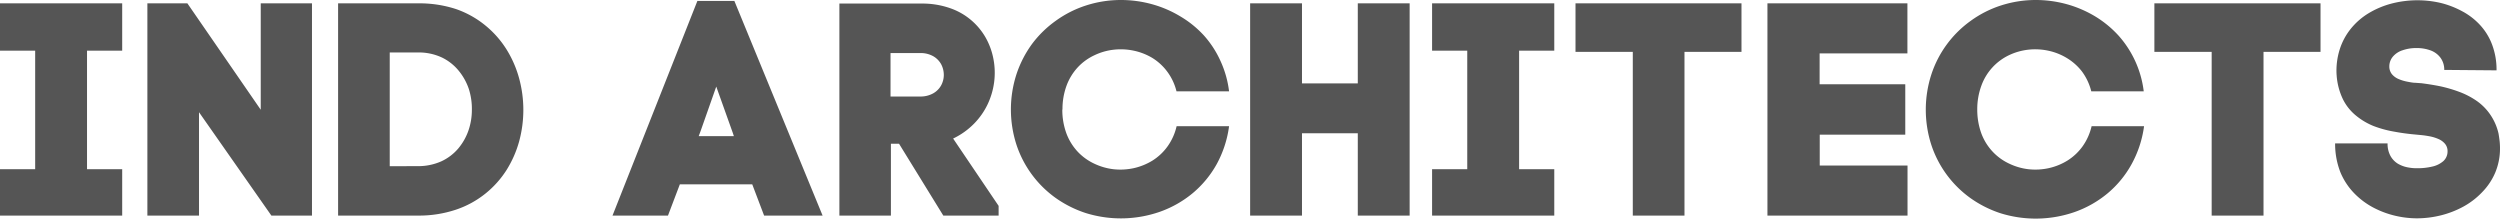 <svg xmlns="http://www.w3.org/2000/svg" viewBox="0 0 455.63 39.84"><g id="Слой_2" data-name="Слой 2"><g id="GALLERY_page"><path d="M22.27.61H0v8.62h6.41v21.61H0v8.45h22.27v-8.45h-6.41V9.23h6.41V.61zm14 38.68V20.45l13.19 18.84h7.4V.61h-9.34V20L34.15.61h-7.29v38.68zm34.76-9V9.56h5.2a10 10 0 014.29.91 9 9 0 013.07 2.41 10.58 10.58 0 011.86 3.35A11.86 11.86 0 0186 20a11.6 11.6 0 01-.61 3.75 10.45 10.45 0 01-1.86 3.3 9 9 0 01-3.07 2.34 10.29 10.29 0 01-4.29.89zM61.62.61v38.68h14.59a21.15 21.15 0 006.89-1.08 17.38 17.38 0 005.37-2.93A17.67 17.67 0 0092.31 31a19.71 19.71 0 002.31-5.25 21.91 21.91 0 000-11.44A19.76 19.76 0 0092.31 9a17.85 17.85 0 00-3.84-4.35 17.44 17.44 0 00-5.37-3A21.42 21.42 0 0076.21.61zm77.64 38.68h10.66L133.84.17h-6.74l-15.47 39.12h10.11l2.16-5.69h13.2l2.16 5.69zm-8.73-23.54l3 8.4.22.66h-6.41l.33-.88 2.88-8.18zm33.32 10.44l8.07 13.1H182v-1.77l-8.29-12.27a13.42 13.42 0 003.79-2.69A13 13 0 00180 19a13.48 13.48 0 001.18-4 13.25 13.25 0 00-.11-4.17 12.66 12.66 0 00-1.38-3.88 11.89 11.89 0 00-6.56-5.47 15.24 15.24 0 00-5.15-.83h-15v38.64h9.39v-13.1zM162.3 9.67h5.42a4.67 4.67 0 012.39.59 3.8 3.8 0 011.43 1.47 4.16 4.16 0 01.47 1.92 4 4 0 01-.49 1.92A3.77 3.77 0 01170.1 17a4.68 4.68 0 01-2.38.59h-5.42v-8zM193.64 20a12.38 12.38 0 01.77-4.47 10.06 10.06 0 012.07-3.32 9.82 9.82 0 013-2.15 10.85 10.85 0 013.49-1 11.36 11.36 0 013.63.17 10.92 10.92 0 013.4 1.32 9.78 9.78 0 012.69 2.45 10 10 0 011.73 3.65H224a18.55 18.55 0 00-1.57-5.55 18.14 18.14 0 00-3-4.62A18.83 18.83 0 00215.14 3 20.52 20.52 0 00210 .78a21.4 21.4 0 00-5.75-.78 20.66 20.66 0 00-6.33 1 19.72 19.72 0 00-5.49 2.78A19.49 19.49 0 00188.1 8a20 20 0 00-2.84 5.51 20.87 20.87 0 000 12.89 19.39 19.39 0 007.17 9.7 20.45 20.45 0 005.49 2.74 21.58 21.58 0 0013.46-.24 19.59 19.59 0 006-3.4 18.83 18.83 0 004.38-5.31A19.79 19.79 0 00224 23h-9.56a10.22 10.22 0 01-1.68 3.72 9.76 9.76 0 01-2.71 2.54 11.11 11.11 0 01-3.39 1.38 11.5 11.5 0 01-3.65.21 11.16 11.16 0 01-3.53-1 9.91 9.91 0 01-3-2.13 10.05 10.05 0 01-2.09-3.31 12.41 12.41 0 01-.78-4.49zM237.29.61h-9.45v38.68h9.45v-15h10.17v15h9.45V.61h-9.45V15.2h-10.17V.61zm45.93 0H261v8.62h6.41v21.61H261v8.45h22.27v-8.45h-6.41V9.23h6.41V.61zM307 39.29V9.45h10.39V.61h-30.25v8.84h10.44v29.84zm24.6-14.75h15.64v-9.18h-15.61V9.73h16V.61h-25.51v38.68h25.53v-9.12h-16v-5.63zM360.36 20a12.38 12.38 0 01.78-4.47 9.86 9.86 0 015-5.47 11 11 0 013.49-1 11.33 11.33 0 013.63.17 10.82 10.82 0 013.38 1.32 10 10 0 012.78 2.45 10.19 10.19 0 011.72 3.65h9.56a18.6 18.6 0 00-4.6-10.17A19.28 19.28 0 00381.87 3a20.84 20.84 0 00-5.14-2.22A21.47 21.47 0 00371 0a20.66 20.66 0 00-6.33 1 19.66 19.66 0 00-5.48 2.78 19.48 19.48 0 00-7.19 9.77 20.87 20.87 0 000 12.89 19.39 19.39 0 007.17 9.7 20.39 20.39 0 005.48 2.74 21.58 21.58 0 0013.46-.24 19.52 19.52 0 006-3.4 18.63 18.63 0 004.37-5.31 19.8 19.8 0 002.28-6.93h-9.56a10.39 10.39 0 01-1.68 3.72 9.79 9.79 0 01-2.72 2.54 11 11 0 01-3.39 1.38 11.42 11.42 0 01-3.64.21 11 11 0 01-3.53-1 9.79 9.79 0 01-3-2.13 9.92 9.92 0 01-2.1-3.31 12.63 12.63 0 01-.78-4.49zm52.17 19.29V9.45h10.39V.61h-30.28v8.84h10.44v29.84zM455 12.82a12.93 12.93 0 00-.83-4.74 10.87 10.87 0 00-2.24-3.59A12.21 12.21 0 00448.64 2a16.42 16.42 0 00-3.89-1.48 18.76 18.76 0 00-8.88.13 15.82 15.82 0 00-4.15 1.74 12.47 12.47 0 00-3.24 2.8A11.55 11.55 0 00426.42 9a12.85 12.85 0 00-.57 4.68v-.06a12 12 0 001.15 4.46 9 9 0 002.4 3 12.15 12.15 0 003.27 1.92 20 20 0 003.72 1c1.29.24 2.56.41 3.83.52l1.16.11c.47.05 1 .13 1.52.23a7.29 7.29 0 011.52.48 3.17 3.17 0 011.18.86 2.06 2.06 0 01.47 1.36 2.38 2.38 0 01-.75 1.79 4.57 4.57 0 01-2 1 11.65 11.65 0 01-2.82.31 8.42 8.42 0 01-1.75-.17 5.58 5.58 0 01-1.74-.66 3.87 3.87 0 01-1.33-1.39 4.56 4.56 0 01-.54-2.31h-9.56a14.2 14.2 0 00.94 5.21 12.24 12.24 0 002.48 3.82 13.91 13.91 0 003.49 2.64 16.76 16.76 0 004 1.51 17.33 17.33 0 004 .48 18.29 18.29 0 004.4-.55 17.28 17.28 0 004.11-1.61 14 14 0 003.4-2.63 11.55 11.55 0 002.36-3.54 11.35 11.35 0 00.87-4.42 12.55 12.55 0 00-.07-1.34c-.06-.47-.12-.92-.2-1.37a10 10 0 00-1.58-3.55 9.73 9.73 0 00-2.5-2.46 14.21 14.21 0 00-3.13-1.6 25.27 25.27 0 00-3.43-1c-1.16-.23-2.29-.41-3.4-.55l-1.09-.08c-.47 0-1-.11-1.52-.21a7.5 7.5 0 01-1.55-.47 3.19 3.19 0 01-1.21-.87 2.19 2.19 0 01-.49-1.41 2.75 2.75 0 01.64-1.8 3.83 3.83 0 011.75-1.16 7.53 7.53 0 012.59-.41 7.18 7.18 0 012.6.45 3.93 3.93 0 011.77 1.35 3.66 3.66 0 01.66 2.18z" id="logo" fill="#555555"/></g></g></svg>